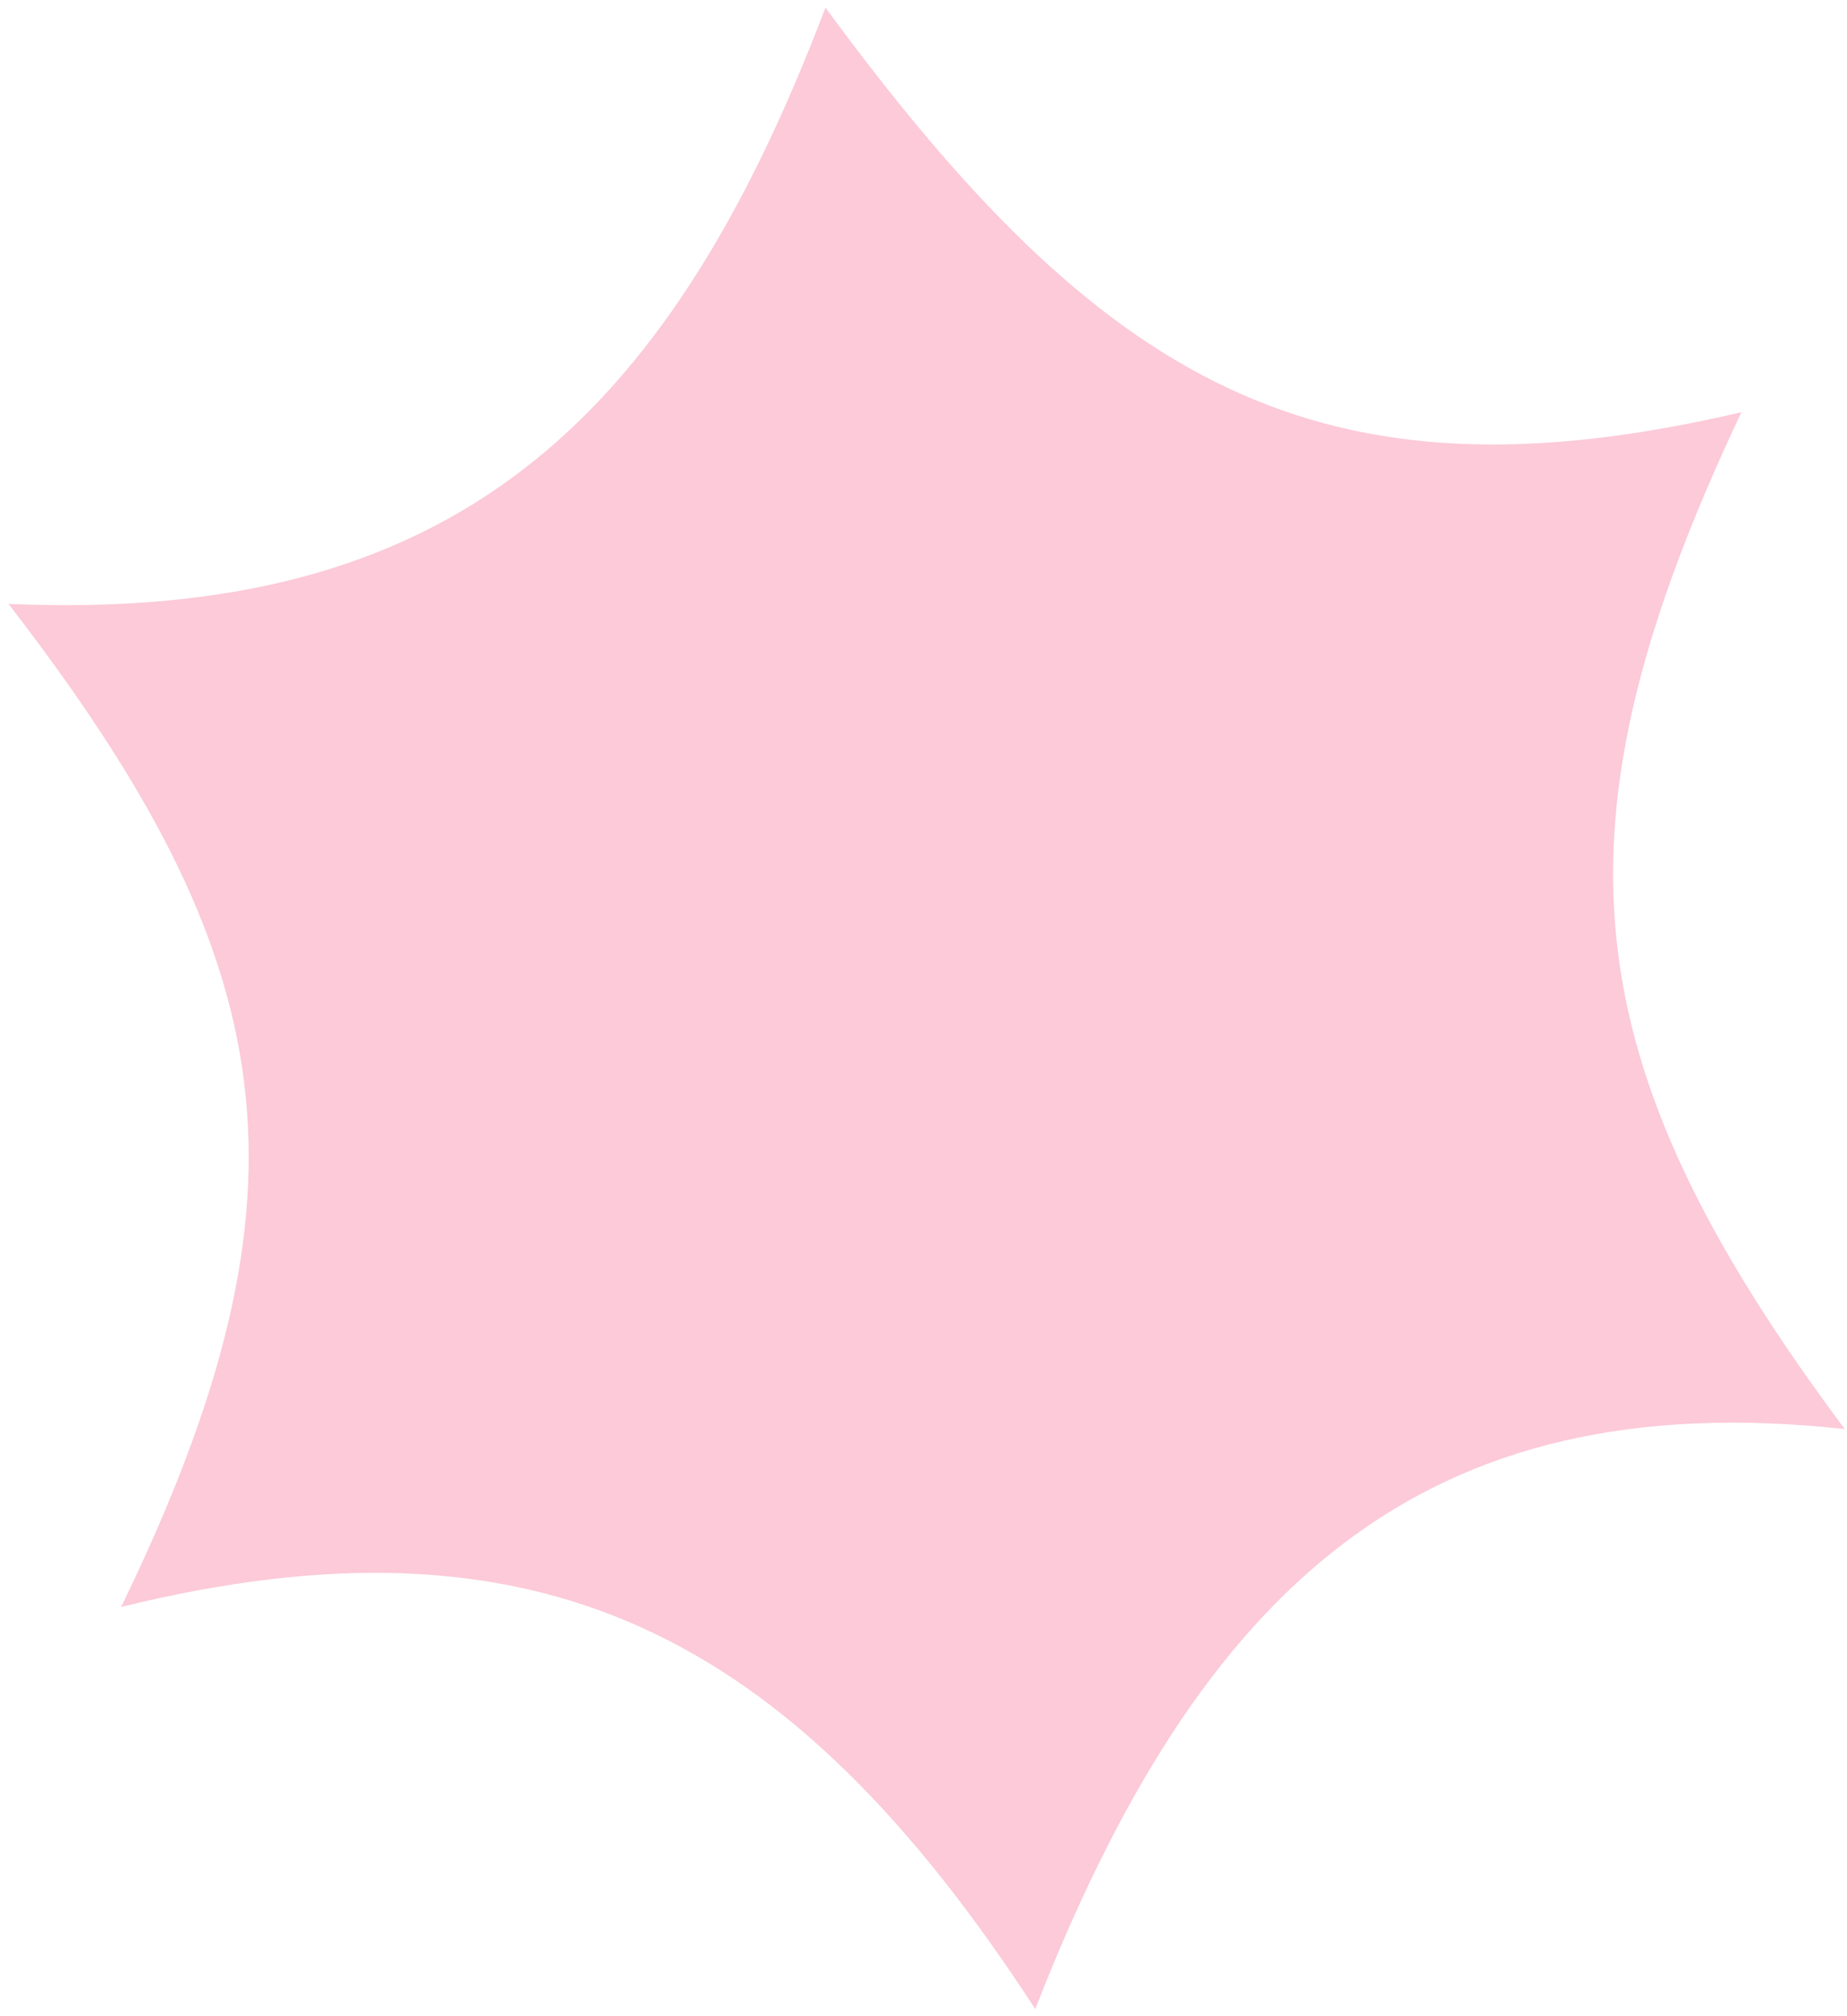 <svg width="142" height="155" viewBox="0 0 142 155" fill="none" xmlns="http://www.w3.org/2000/svg">
<path id="Vector" d="M133.884 31.691C118.771 63.67 120.718 81.579 141.828 109.88C109.378 106.333 92.246 122.031 79.591 154.473C60.663 125.341 41.259 115.701 9.316 123.555C24.952 91.341 21.758 73.782 0.655 46.435C34.339 47.881 51.165 32.989 63.464 0.585C84.639 29.442 101.278 39.341 133.884 31.691Z" fill="#FCCAD9"/>
</svg>
